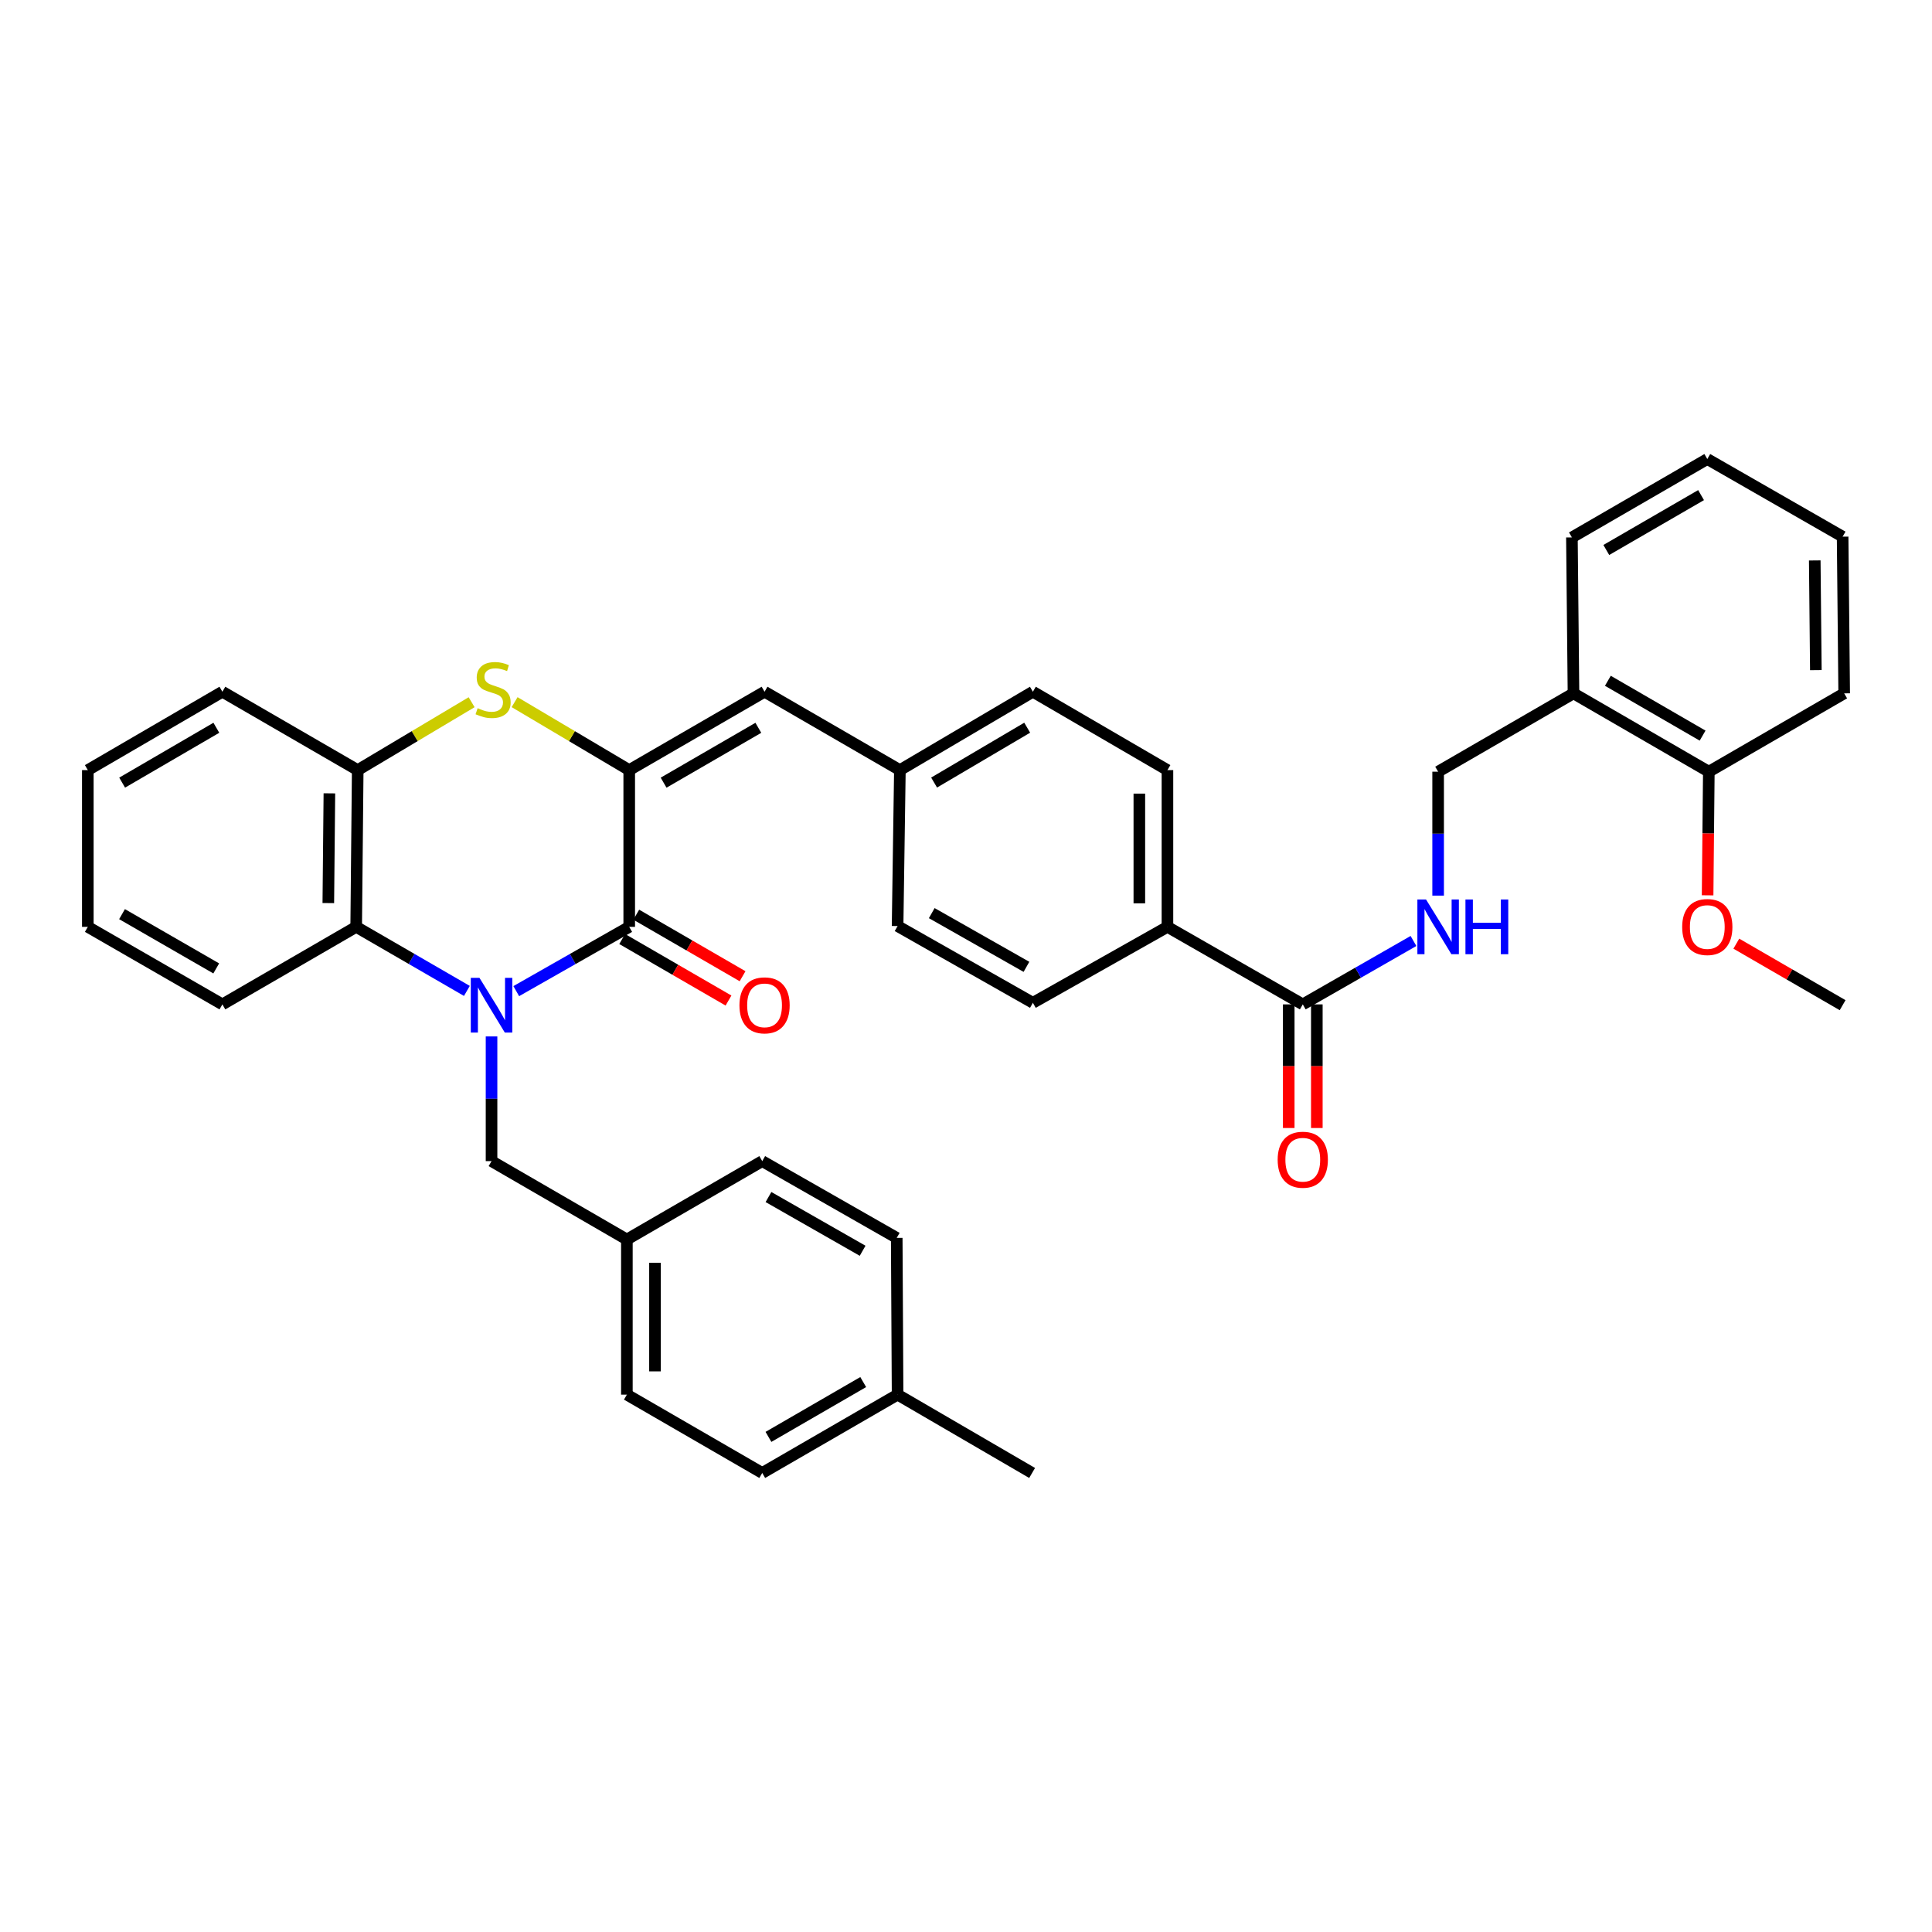 <?xml version='1.0' encoding='iso-8859-1'?>
<svg version='1.1' baseProfile='full'
              xmlns='http://www.w3.org/2000/svg'
                      xmlns:rdkit='http://www.rdkit.org/xml'
                      xmlns:xlink='http://www.w3.org/1999/xlink'
                  xml:space='preserve'
width='1000px' height='1000px' viewBox='0 0 1000 1000'>
<!-- END OF HEADER -->
<rect style='opacity:1.0;fill:#FFFFFF;stroke:none' width='1000' height='1000' x='0' y='0'> </rect>
<path class='bond-0' d='M 267.21,513.007 L 296.447,496.374' style='fill:none;fill-rule:evenodd;stroke:#0000FF;stroke-width:6px;stroke-linecap:butt;stroke-linejoin:miter;stroke-opacity:1' />
<path class='bond-0' d='M 296.447,496.374 L 325.684,479.742' style='fill:none;fill-rule:evenodd;stroke:#000000;stroke-width:6px;stroke-linecap:butt;stroke-linejoin:miter;stroke-opacity:1' />
<path class='bond-3' d='M 241.657,512.897 L 213.009,496.319' style='fill:none;fill-rule:evenodd;stroke:#0000FF;stroke-width:6px;stroke-linecap:butt;stroke-linejoin:miter;stroke-opacity:1' />
<path class='bond-3' d='M 213.009,496.319 L 184.361,479.742' style='fill:none;fill-rule:evenodd;stroke:#000000;stroke-width:6px;stroke-linecap:butt;stroke-linejoin:miter;stroke-opacity:1' />
<path class='bond-7' d='M 254.421,536.46 L 254.421,568.726' style='fill:none;fill-rule:evenodd;stroke:#0000FF;stroke-width:6px;stroke-linecap:butt;stroke-linejoin:miter;stroke-opacity:1' />
<path class='bond-7' d='M 254.421,568.726 L 254.421,600.992' style='fill:none;fill-rule:evenodd;stroke:#000000;stroke-width:6px;stroke-linecap:butt;stroke-linejoin:miter;stroke-opacity:1' />
<path class='bond-1' d='M 325.684,479.742 L 325.684,398.604' style='fill:none;fill-rule:evenodd;stroke:#000000;stroke-width:6px;stroke-linecap:butt;stroke-linejoin:miter;stroke-opacity:1' />
<path class='bond-10' d='M 322.041,486.036 L 349.555,501.959' style='fill:none;fill-rule:evenodd;stroke:#000000;stroke-width:6px;stroke-linecap:butt;stroke-linejoin:miter;stroke-opacity:1' />
<path class='bond-10' d='M 349.555,501.959 L 377.069,517.882' style='fill:none;fill-rule:evenodd;stroke:#FF0000;stroke-width:6px;stroke-linecap:butt;stroke-linejoin:miter;stroke-opacity:1' />
<path class='bond-10' d='M 329.327,473.447 L 356.841,489.37' style='fill:none;fill-rule:evenodd;stroke:#000000;stroke-width:6px;stroke-linecap:butt;stroke-linejoin:miter;stroke-opacity:1' />
<path class='bond-10' d='M 356.841,489.37 L 384.355,505.293' style='fill:none;fill-rule:evenodd;stroke:#FF0000;stroke-width:6px;stroke-linecap:butt;stroke-linejoin:miter;stroke-opacity:1' />
<path class='bond-5' d='M 325.684,398.604 L 395.735,358.039' style='fill:none;fill-rule:evenodd;stroke:#000000;stroke-width:6px;stroke-linecap:butt;stroke-linejoin:miter;stroke-opacity:1' />
<path class='bond-5' d='M 343.48,405.106 L 392.516,376.711' style='fill:none;fill-rule:evenodd;stroke:#000000;stroke-width:6px;stroke-linecap:butt;stroke-linejoin:miter;stroke-opacity:1' />
<path class='bond-37' d='M 325.684,398.604 L 296.02,381.018' style='fill:none;fill-rule:evenodd;stroke:#000000;stroke-width:6px;stroke-linecap:butt;stroke-linejoin:miter;stroke-opacity:1' />
<path class='bond-37' d='M 296.02,381.018 L 266.356,363.432' style='fill:none;fill-rule:evenodd;stroke:#CCCC00;stroke-width:6px;stroke-linecap:butt;stroke-linejoin:miter;stroke-opacity:1' />
<path class='bond-2' d='M 244.109,363.463 L 214.631,381.033' style='fill:none;fill-rule:evenodd;stroke:#CCCC00;stroke-width:6px;stroke-linecap:butt;stroke-linejoin:miter;stroke-opacity:1' />
<path class='bond-2' d='M 214.631,381.033 L 185.153,398.604' style='fill:none;fill-rule:evenodd;stroke:#000000;stroke-width:6px;stroke-linecap:butt;stroke-linejoin:miter;stroke-opacity:1' />
<path class='bond-4' d='M 184.361,479.742 L 185.153,398.604' style='fill:none;fill-rule:evenodd;stroke:#000000;stroke-width:6px;stroke-linecap:butt;stroke-linejoin:miter;stroke-opacity:1' />
<path class='bond-4' d='M 169.935,467.429 L 170.49,410.633' style='fill:none;fill-rule:evenodd;stroke:#000000;stroke-width:6px;stroke-linecap:butt;stroke-linejoin:miter;stroke-opacity:1' />
<path class='bond-27' d='M 184.361,479.742 L 115.11,519.87' style='fill:none;fill-rule:evenodd;stroke:#000000;stroke-width:6px;stroke-linecap:butt;stroke-linejoin:miter;stroke-opacity:1' />
<path class='bond-28' d='M 185.153,398.604 L 115.11,358.039' style='fill:none;fill-rule:evenodd;stroke:#000000;stroke-width:6px;stroke-linecap:butt;stroke-linejoin:miter;stroke-opacity:1' />
<path class='bond-15' d='M 395.735,358.039 L 465.778,398.604' style='fill:none;fill-rule:evenodd;stroke:#000000;stroke-width:6px;stroke-linecap:butt;stroke-linejoin:miter;stroke-opacity:1' />
<path class='bond-6' d='M 674.316,519.87 L 604.265,479.742' style='fill:none;fill-rule:evenodd;stroke:#000000;stroke-width:6px;stroke-linecap:butt;stroke-linejoin:miter;stroke-opacity:1' />
<path class='bond-8' d='M 674.316,519.87 L 702.967,503.46' style='fill:none;fill-rule:evenodd;stroke:#000000;stroke-width:6px;stroke-linecap:butt;stroke-linejoin:miter;stroke-opacity:1' />
<path class='bond-8' d='M 702.967,503.46 L 731.617,487.05' style='fill:none;fill-rule:evenodd;stroke:#0000FF;stroke-width:6px;stroke-linecap:butt;stroke-linejoin:miter;stroke-opacity:1' />
<path class='bond-13' d='M 667.043,519.87 L 667.043,551.863' style='fill:none;fill-rule:evenodd;stroke:#000000;stroke-width:6px;stroke-linecap:butt;stroke-linejoin:miter;stroke-opacity:1' />
<path class='bond-13' d='M 667.043,551.863 L 667.043,583.856' style='fill:none;fill-rule:evenodd;stroke:#FF0000;stroke-width:6px;stroke-linecap:butt;stroke-linejoin:miter;stroke-opacity:1' />
<path class='bond-13' d='M 681.589,519.87 L 681.589,551.863' style='fill:none;fill-rule:evenodd;stroke:#000000;stroke-width:6px;stroke-linecap:butt;stroke-linejoin:miter;stroke-opacity:1' />
<path class='bond-13' d='M 681.589,551.863 L 681.589,583.856' style='fill:none;fill-rule:evenodd;stroke:#FF0000;stroke-width:6px;stroke-linecap:butt;stroke-linejoin:miter;stroke-opacity:1' />
<path class='bond-18' d='M 254.421,600.992 L 324.472,641.565' style='fill:none;fill-rule:evenodd;stroke:#000000;stroke-width:6px;stroke-linecap:butt;stroke-linejoin:miter;stroke-opacity:1' />
<path class='bond-12' d='M 744.375,463.574 L 744.375,431.501' style='fill:none;fill-rule:evenodd;stroke:#0000FF;stroke-width:6px;stroke-linecap:butt;stroke-linejoin:miter;stroke-opacity:1' />
<path class='bond-12' d='M 744.375,431.501 L 744.375,399.428' style='fill:none;fill-rule:evenodd;stroke:#000000;stroke-width:6px;stroke-linecap:butt;stroke-linejoin:miter;stroke-opacity:1' />
<path class='bond-9' d='M 814.435,358.879 L 744.375,399.428' style='fill:none;fill-rule:evenodd;stroke:#000000;stroke-width:6px;stroke-linecap:butt;stroke-linejoin:miter;stroke-opacity:1' />
<path class='bond-14' d='M 814.435,358.879 L 884.486,399.428' style='fill:none;fill-rule:evenodd;stroke:#000000;stroke-width:6px;stroke-linecap:butt;stroke-linejoin:miter;stroke-opacity:1' />
<path class='bond-14' d='M 832.229,352.373 L 881.265,380.757' style='fill:none;fill-rule:evenodd;stroke:#000000;stroke-width:6px;stroke-linecap:butt;stroke-linejoin:miter;stroke-opacity:1' />
<path class='bond-29' d='M 814.435,358.879 L 813.619,278.17' style='fill:none;fill-rule:evenodd;stroke:#000000;stroke-width:6px;stroke-linecap:butt;stroke-linejoin:miter;stroke-opacity:1' />
<path class='bond-11' d='M 604.265,479.742 L 604.265,398.604' style='fill:none;fill-rule:evenodd;stroke:#000000;stroke-width:6px;stroke-linecap:butt;stroke-linejoin:miter;stroke-opacity:1' />
<path class='bond-11' d='M 589.72,467.571 L 589.72,410.775' style='fill:none;fill-rule:evenodd;stroke:#000000;stroke-width:6px;stroke-linecap:butt;stroke-linejoin:miter;stroke-opacity:1' />
<path class='bond-40' d='M 604.265,479.742 L 534.618,519.046' style='fill:none;fill-rule:evenodd;stroke:#000000;stroke-width:6px;stroke-linecap:butt;stroke-linejoin:miter;stroke-opacity:1' />
<path class='bond-26' d='M 884.486,399.428 L 884.171,431.421' style='fill:none;fill-rule:evenodd;stroke:#000000;stroke-width:6px;stroke-linecap:butt;stroke-linejoin:miter;stroke-opacity:1' />
<path class='bond-26' d='M 884.171,431.421 L 883.855,463.414' style='fill:none;fill-rule:evenodd;stroke:#FF0000;stroke-width:6px;stroke-linecap:butt;stroke-linejoin:miter;stroke-opacity:1' />
<path class='bond-30' d='M 884.486,399.428 L 954.545,358.879' style='fill:none;fill-rule:evenodd;stroke:#000000;stroke-width:6px;stroke-linecap:butt;stroke-linejoin:miter;stroke-opacity:1' />
<path class='bond-19' d='M 465.778,398.604 L 464.591,479.322' style='fill:none;fill-rule:evenodd;stroke:#000000;stroke-width:6px;stroke-linecap:butt;stroke-linejoin:miter;stroke-opacity:1' />
<path class='bond-20' d='M 465.778,398.604 L 534.618,358.039' style='fill:none;fill-rule:evenodd;stroke:#000000;stroke-width:6px;stroke-linecap:butt;stroke-linejoin:miter;stroke-opacity:1' />
<path class='bond-20' d='M 483.489,405.05 L 531.676,376.655' style='fill:none;fill-rule:evenodd;stroke:#000000;stroke-width:6px;stroke-linecap:butt;stroke-linejoin:miter;stroke-opacity:1' />
<path class='bond-16' d='M 604.265,398.604 L 534.618,358.039' style='fill:none;fill-rule:evenodd;stroke:#000000;stroke-width:6px;stroke-linecap:butt;stroke-linejoin:miter;stroke-opacity:1' />
<path class='bond-17' d='M 534.618,519.046 L 464.591,479.322' style='fill:none;fill-rule:evenodd;stroke:#000000;stroke-width:6px;stroke-linecap:butt;stroke-linejoin:miter;stroke-opacity:1' />
<path class='bond-17' d='M 531.29,500.436 L 482.271,472.629' style='fill:none;fill-rule:evenodd;stroke:#000000;stroke-width:6px;stroke-linecap:butt;stroke-linejoin:miter;stroke-opacity:1' />
<path class='bond-22' d='M 324.472,641.565 L 394.531,600.992' style='fill:none;fill-rule:evenodd;stroke:#000000;stroke-width:6px;stroke-linecap:butt;stroke-linejoin:miter;stroke-opacity:1' />
<path class='bond-23' d='M 324.472,641.565 L 324.472,721.863' style='fill:none;fill-rule:evenodd;stroke:#000000;stroke-width:6px;stroke-linecap:butt;stroke-linejoin:miter;stroke-opacity:1' />
<path class='bond-23' d='M 339.017,653.61 L 339.017,709.818' style='fill:none;fill-rule:evenodd;stroke:#000000;stroke-width:6px;stroke-linecap:butt;stroke-linejoin:miter;stroke-opacity:1' />
<path class='bond-21' d='M 464.591,721.863 L 394.531,762.403' style='fill:none;fill-rule:evenodd;stroke:#000000;stroke-width:6px;stroke-linecap:butt;stroke-linejoin:miter;stroke-opacity:1' />
<path class='bond-21' d='M 446.797,715.354 L 397.755,743.733' style='fill:none;fill-rule:evenodd;stroke:#000000;stroke-width:6px;stroke-linecap:butt;stroke-linejoin:miter;stroke-opacity:1' />
<path class='bond-31' d='M 464.591,721.863 L 534.222,762.403' style='fill:none;fill-rule:evenodd;stroke:#000000;stroke-width:6px;stroke-linecap:butt;stroke-linejoin:miter;stroke-opacity:1' />
<path class='bond-38' d='M 464.591,721.863 L 464.146,640.725' style='fill:none;fill-rule:evenodd;stroke:#000000;stroke-width:6px;stroke-linecap:butt;stroke-linejoin:miter;stroke-opacity:1' />
<path class='bond-25' d='M 394.531,600.992 L 464.146,640.725' style='fill:none;fill-rule:evenodd;stroke:#000000;stroke-width:6px;stroke-linecap:butt;stroke-linejoin:miter;stroke-opacity:1' />
<path class='bond-25' d='M 397.763,619.585 L 446.494,647.397' style='fill:none;fill-rule:evenodd;stroke:#000000;stroke-width:6px;stroke-linecap:butt;stroke-linejoin:miter;stroke-opacity:1' />
<path class='bond-24' d='M 324.472,721.863 L 394.531,762.403' style='fill:none;fill-rule:evenodd;stroke:#000000;stroke-width:6px;stroke-linecap:butt;stroke-linejoin:miter;stroke-opacity:1' />
<path class='bond-32' d='M 898.717,488.437 L 926.227,504.36' style='fill:none;fill-rule:evenodd;stroke:#FF0000;stroke-width:6px;stroke-linecap:butt;stroke-linejoin:miter;stroke-opacity:1' />
<path class='bond-32' d='M 926.227,504.36 L 953.737,520.282' style='fill:none;fill-rule:evenodd;stroke:#000000;stroke-width:6px;stroke-linecap:butt;stroke-linejoin:miter;stroke-opacity:1' />
<path class='bond-33' d='M 115.11,519.87 L 45.455,479.742' style='fill:none;fill-rule:evenodd;stroke:#000000;stroke-width:6px;stroke-linecap:butt;stroke-linejoin:miter;stroke-opacity:1' />
<path class='bond-33' d='M 111.922,501.248 L 63.164,473.158' style='fill:none;fill-rule:evenodd;stroke:#000000;stroke-width:6px;stroke-linecap:butt;stroke-linejoin:miter;stroke-opacity:1' />
<path class='bond-39' d='M 115.11,358.039 L 45.455,398.604' style='fill:none;fill-rule:evenodd;stroke:#000000;stroke-width:6px;stroke-linecap:butt;stroke-linejoin:miter;stroke-opacity:1' />
<path class='bond-39' d='M 111.981,376.693 L 63.223,405.088' style='fill:none;fill-rule:evenodd;stroke:#000000;stroke-width:6px;stroke-linecap:butt;stroke-linejoin:miter;stroke-opacity:1' />
<path class='bond-35' d='M 813.619,278.17 L 883.694,237.597' style='fill:none;fill-rule:evenodd;stroke:#000000;stroke-width:6px;stroke-linecap:butt;stroke-linejoin:miter;stroke-opacity:1' />
<path class='bond-35' d='M 831.418,284.671 L 880.471,256.27' style='fill:none;fill-rule:evenodd;stroke:#000000;stroke-width:6px;stroke-linecap:butt;stroke-linejoin:miter;stroke-opacity:1' />
<path class='bond-41' d='M 954.545,358.879 L 953.737,277.774' style='fill:none;fill-rule:evenodd;stroke:#000000;stroke-width:6px;stroke-linecap:butt;stroke-linejoin:miter;stroke-opacity:1' />
<path class='bond-41' d='M 939.88,346.858 L 939.314,290.084' style='fill:none;fill-rule:evenodd;stroke:#000000;stroke-width:6px;stroke-linecap:butt;stroke-linejoin:miter;stroke-opacity:1' />
<path class='bond-34' d='M 45.455,479.742 L 45.455,398.604' style='fill:none;fill-rule:evenodd;stroke:#000000;stroke-width:6px;stroke-linecap:butt;stroke-linejoin:miter;stroke-opacity:1' />
<path class='bond-36' d='M 883.694,237.597 L 953.737,277.774' style='fill:none;fill-rule:evenodd;stroke:#000000;stroke-width:6px;stroke-linecap:butt;stroke-linejoin:miter;stroke-opacity:1' />
<path  class='atom-0' d='M 248.161 506.122
L 257.441 521.122
Q 258.361 522.602, 259.841 525.282
Q 261.321 527.962, 261.401 528.122
L 261.401 506.122
L 265.161 506.122
L 265.161 534.442
L 261.281 534.442
L 251.321 518.042
Q 250.161 516.122, 248.921 513.922
Q 247.721 511.722, 247.361 511.042
L 247.361 534.442
L 243.681 534.442
L 243.681 506.122
L 248.161 506.122
' fill='#0000FF'/>
<path  class='atom-3' d='M 247.229 366.555
Q 247.549 366.675, 248.869 367.235
Q 250.189 367.795, 251.629 368.155
Q 253.109 368.475, 254.549 368.475
Q 257.229 368.475, 258.789 367.195
Q 260.349 365.875, 260.349 363.595
Q 260.349 362.035, 259.549 361.075
Q 258.789 360.115, 257.589 359.595
Q 256.389 359.075, 254.389 358.475
Q 251.869 357.715, 250.349 356.995
Q 248.869 356.275, 247.789 354.755
Q 246.749 353.235, 246.749 350.675
Q 246.749 347.115, 249.149 344.915
Q 251.589 342.715, 256.389 342.715
Q 259.669 342.715, 263.389 344.275
L 262.469 347.355
Q 259.069 345.955, 256.509 345.955
Q 253.749 345.955, 252.229 347.115
Q 250.709 348.235, 250.749 350.195
Q 250.749 351.715, 251.509 352.635
Q 252.309 353.555, 253.429 354.075
Q 254.589 354.595, 256.509 355.195
Q 259.069 355.995, 260.589 356.795
Q 262.109 357.595, 263.189 359.235
Q 264.309 360.835, 264.309 363.595
Q 264.309 367.515, 261.669 369.635
Q 259.069 371.715, 254.709 371.715
Q 252.189 371.715, 250.269 371.155
Q 248.389 370.635, 246.149 369.715
L 247.229 366.555
' fill='#CCCC00'/>
<path  class='atom-9' d='M 738.115 465.582
L 747.395 480.582
Q 748.315 482.062, 749.795 484.742
Q 751.275 487.422, 751.355 487.582
L 751.355 465.582
L 755.115 465.582
L 755.115 493.902
L 751.235 493.902
L 741.275 477.502
Q 740.115 475.582, 738.875 473.382
Q 737.675 471.182, 737.315 470.502
L 737.315 493.902
L 733.635 493.902
L 733.635 465.582
L 738.115 465.582
' fill='#0000FF'/>
<path  class='atom-9' d='M 758.515 465.582
L 762.355 465.582
L 762.355 477.622
L 776.835 477.622
L 776.835 465.582
L 780.675 465.582
L 780.675 493.902
L 776.835 493.902
L 776.835 480.822
L 762.355 480.822
L 762.355 493.902
L 758.515 493.902
L 758.515 465.582
' fill='#0000FF'/>
<path  class='atom-11' d='M 382.735 520.362
Q 382.735 513.562, 386.095 509.762
Q 389.455 505.962, 395.735 505.962
Q 402.015 505.962, 405.375 509.762
Q 408.735 513.562, 408.735 520.362
Q 408.735 527.242, 405.335 531.162
Q 401.935 535.042, 395.735 535.042
Q 389.495 535.042, 386.095 531.162
Q 382.735 527.282, 382.735 520.362
M 395.735 531.842
Q 400.055 531.842, 402.375 528.962
Q 404.735 526.042, 404.735 520.362
Q 404.735 514.802, 402.375 512.002
Q 400.055 509.162, 395.735 509.162
Q 391.415 509.162, 389.055 511.962
Q 386.735 514.762, 386.735 520.362
Q 386.735 526.082, 389.055 528.962
Q 391.415 531.842, 395.735 531.842
' fill='#FF0000'/>
<path  class='atom-14' d='M 661.316 600.264
Q 661.316 593.464, 664.676 589.664
Q 668.036 585.864, 674.316 585.864
Q 680.596 585.864, 683.956 589.664
Q 687.316 593.464, 687.316 600.264
Q 687.316 607.144, 683.916 611.064
Q 680.516 614.944, 674.316 614.944
Q 668.076 614.944, 664.676 611.064
Q 661.316 607.184, 661.316 600.264
M 674.316 611.744
Q 678.636 611.744, 680.956 608.864
Q 683.316 605.944, 683.316 600.264
Q 683.316 594.704, 680.956 591.904
Q 678.636 589.064, 674.316 589.064
Q 669.996 589.064, 667.636 591.864
Q 665.316 594.664, 665.316 600.264
Q 665.316 605.984, 667.636 608.864
Q 669.996 611.744, 674.316 611.744
' fill='#FF0000'/>
<path  class='atom-27' d='M 870.694 479.822
Q 870.694 473.022, 874.054 469.222
Q 877.414 465.422, 883.694 465.422
Q 889.974 465.422, 893.334 469.222
Q 896.694 473.022, 896.694 479.822
Q 896.694 486.702, 893.294 490.622
Q 889.894 494.502, 883.694 494.502
Q 877.454 494.502, 874.054 490.622
Q 870.694 486.742, 870.694 479.822
M 883.694 491.302
Q 888.014 491.302, 890.334 488.422
Q 892.694 485.502, 892.694 479.822
Q 892.694 474.262, 890.334 471.462
Q 888.014 468.622, 883.694 468.622
Q 879.374 468.622, 877.014 471.422
Q 874.694 474.222, 874.694 479.822
Q 874.694 485.542, 877.014 488.422
Q 879.374 491.302, 883.694 491.302
' fill='#FF0000'/>
</svg>
